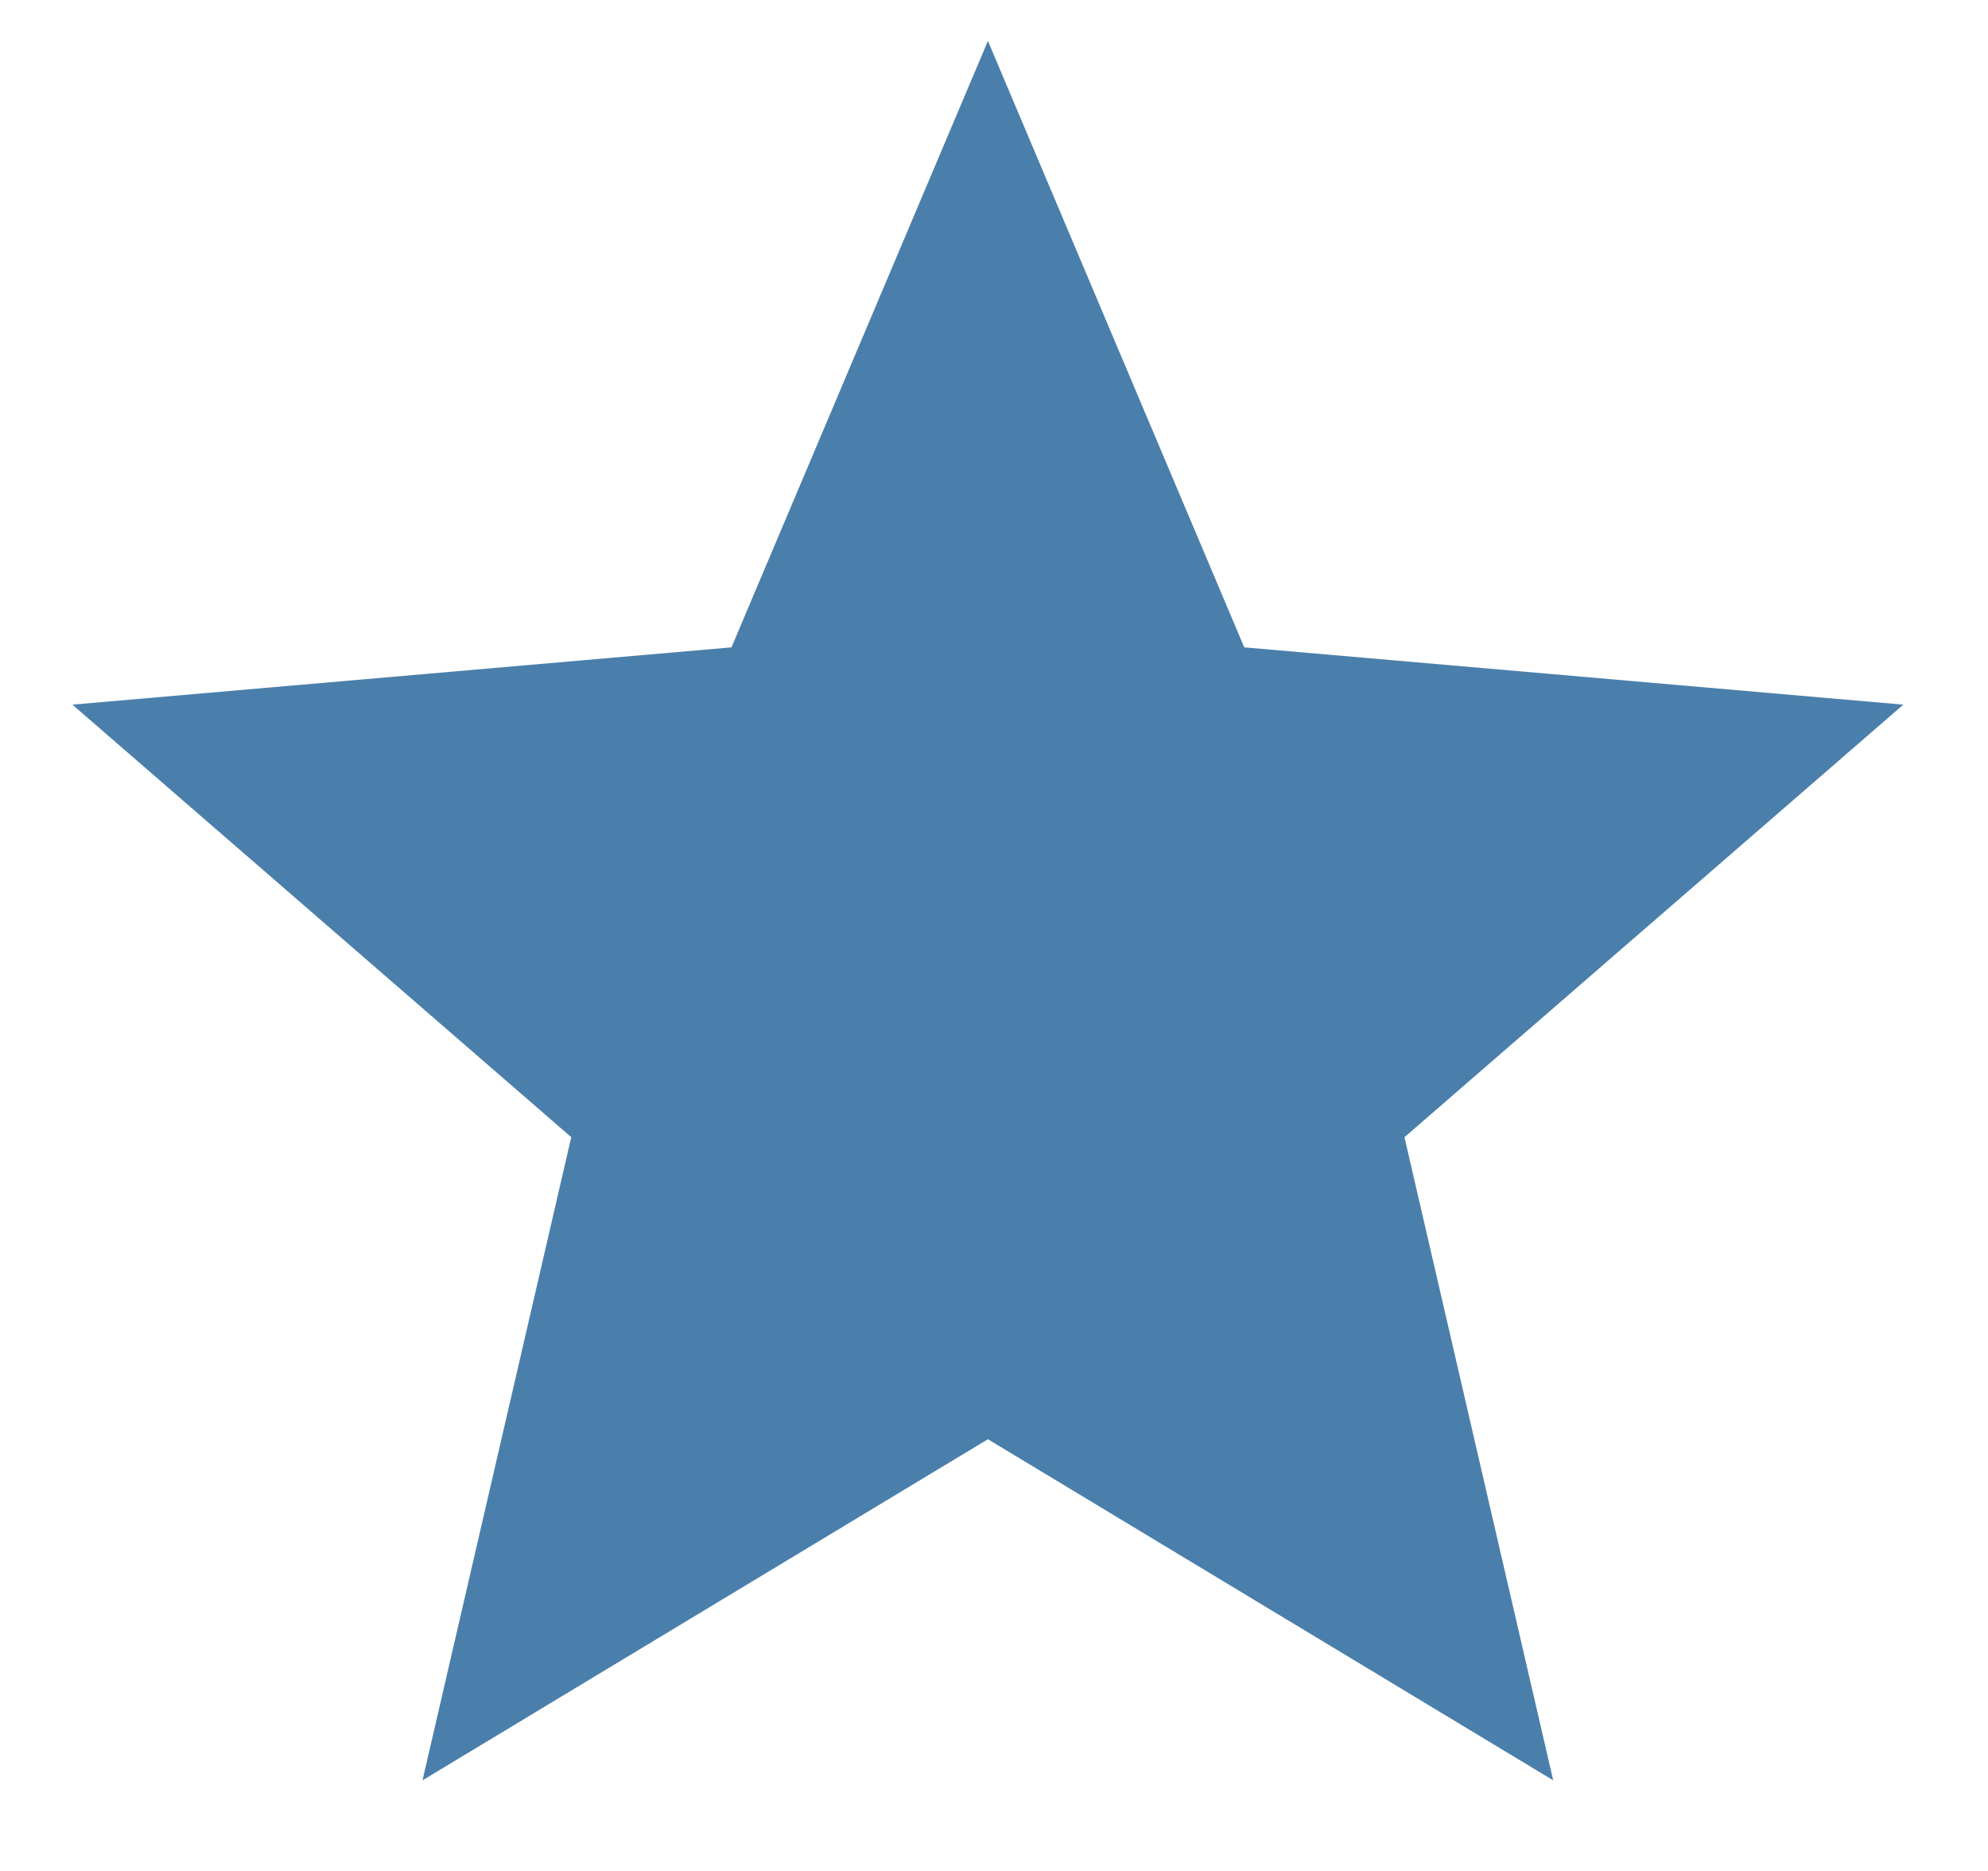 <svg width="17" height="16" viewBox="0 0 17 16" fill="none" xmlns="http://www.w3.org/2000/svg">
<path d="M3.613 15.225L4.885 9.725L0.619 6.026L6.255 5.536L8.448 0.35L10.64 5.536L16.276 6.026L12.01 9.725L13.282 15.225L8.448 12.308L3.613 15.225Z" fill="#4B7FAB"/>
</svg>
